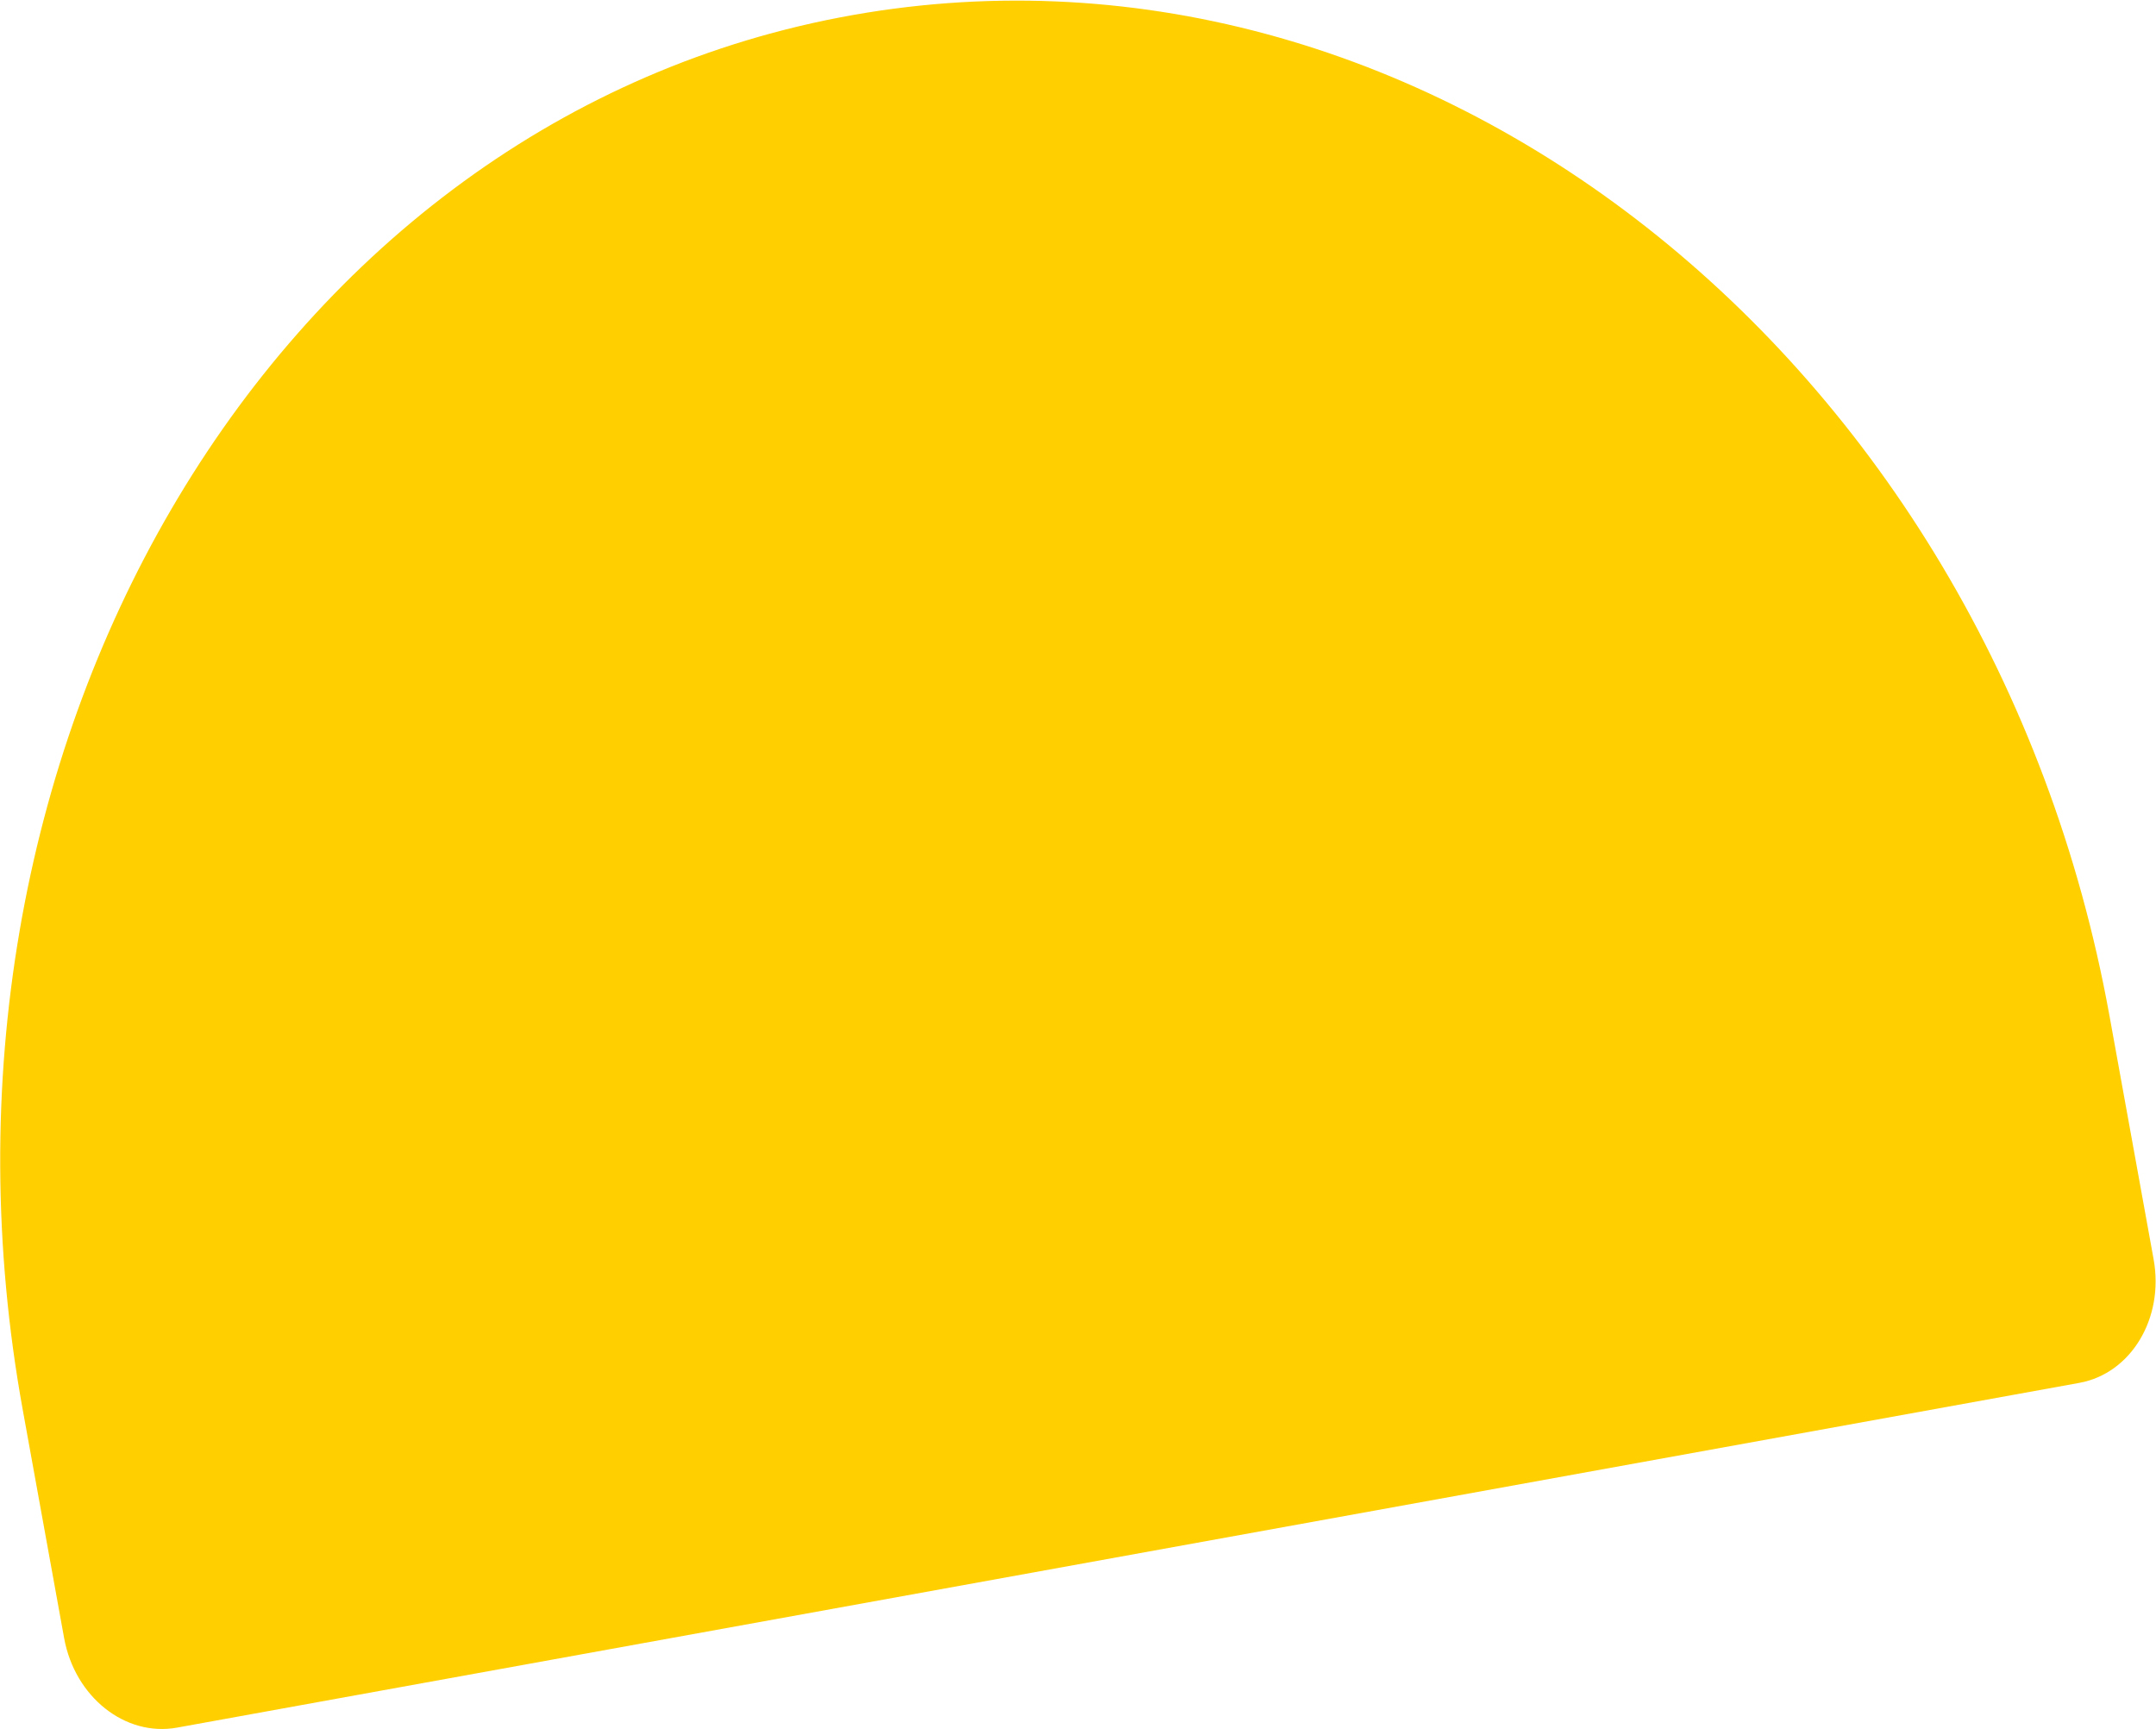 <svg xmlns="http://www.w3.org/2000/svg" fill="none" viewBox="0 0 3301 2648"><path fill="#FFCF00" d="m3229.69 1554.91 67.68 373.43c16.33 90.11-34.61 174.73-113.75 189.08L271.043 2645.3c-79.373 14.38-156.527-46.94-172.873-137.13l-63.304-349.28C-146.916 1155.91 405.698 195.868 1285.2 26.834 2172.27-143.571 3046.71 545.36 3229.67 1554.84l.02.07Z"/></svg>
